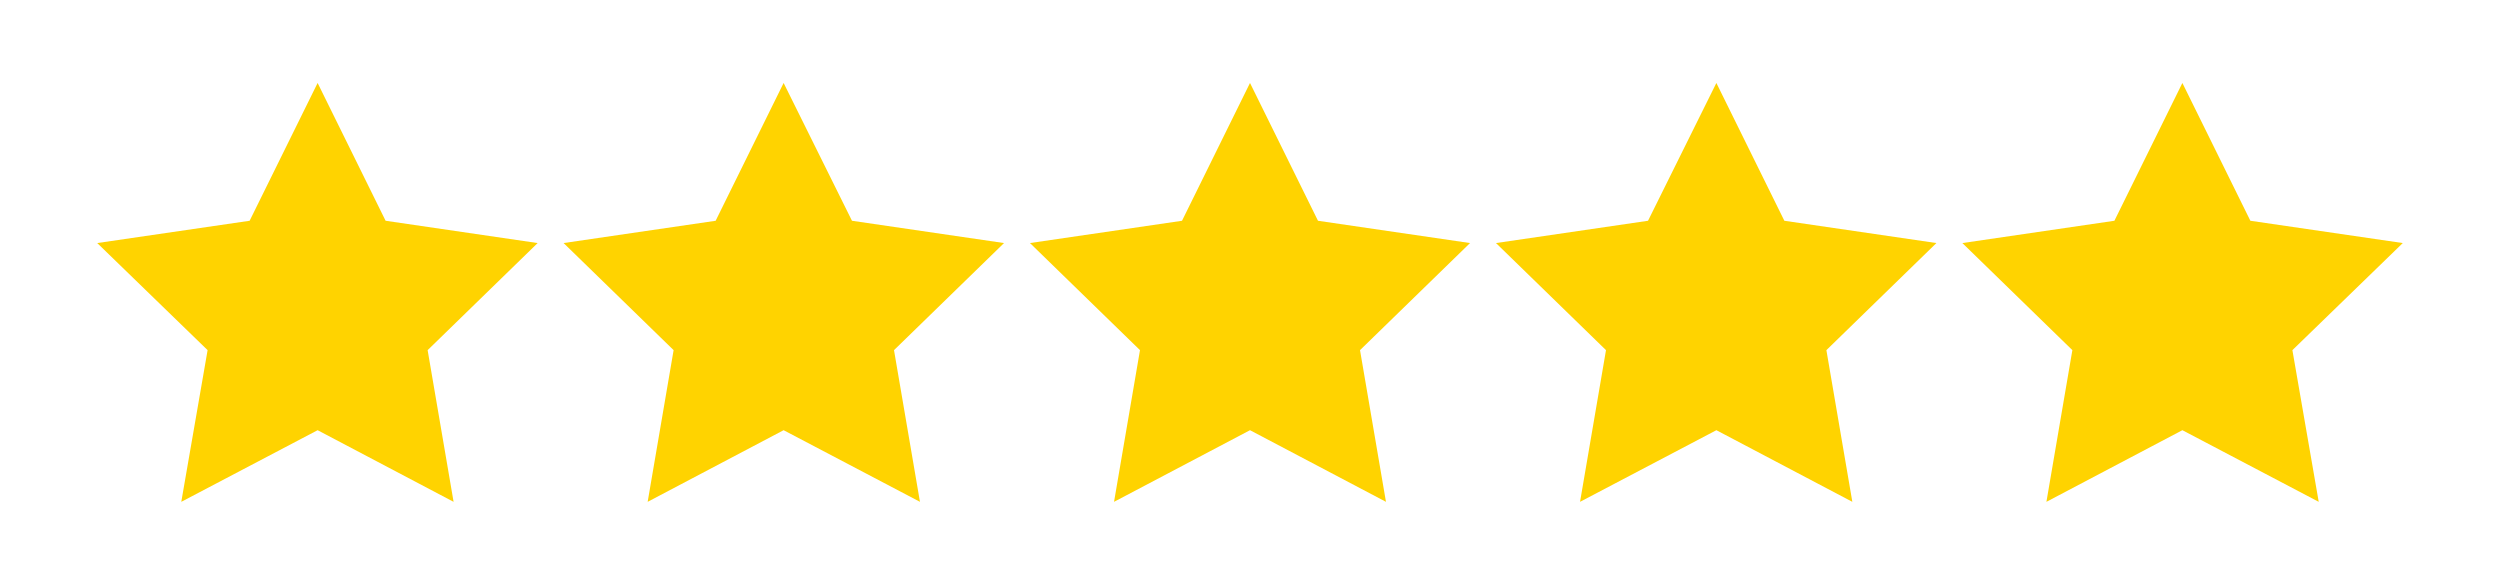 <?xml version="1.0" encoding="utf-8"?>
<!-- Generator: Adobe Illustrator 23.0.4, SVG Export Plug-In . SVG Version: 6.00 Build 0)  -->
<svg version="1.1" id="Layer_1" xmlns="http://www.w3.org/2000/svg" xmlns:xlink="http://www.w3.org/1999/xlink" x="0px" y="0px"
	 viewBox="0 0 684 160" style="enable-background:new 0 0 150 34;" xml:space="preserve">
<style type="text/css">
	.st0{fill:#FFD300;}
</style>
<g>
	<polygon class="st0" points="86.9,22.7 105.5,60.4 147.1,66.5 117,95.8 124.1,137.3 86.9,117.7 49.6,137.3 56.8,95.8 26.6,66.5 
		68.3,60.4 	"/>
	<polygon class="st0" points="214.4,22.7 233.1,60.4 274.7,66.5 244.6,95.8 251.7,137.3 214.4,117.7 177.2,137.3 184.3,95.8 
		154.2,66.5 195.8,60.4 	"/>
	<polygon class="st0" points="342,22.7 360.6,60.4 402.2,66.5 372.1,95.8 379.2,137.3 342,117.7 304.8,137.3 311.9,95.8 281.8,66.5 
		323.4,60.4 	"/>
	<polygon class="st0" points="469.6,22.7 488.2,60.4 529.8,66.5 499.7,95.8 506.8,137.3 469.6,117.7 432.3,137.3 439.4,95.8 
		409.3,66.5 450.9,60.4 	"/>
	<polygon class="st0" points="597.1,22.7 615.7,60.4 657.4,66.5 627.2,95.8 634.4,137.3 597.1,117.7 559.9,137.3 567,95.8 
		536.9,66.5 578.5,60.4 	"/>
</g>
</svg>
